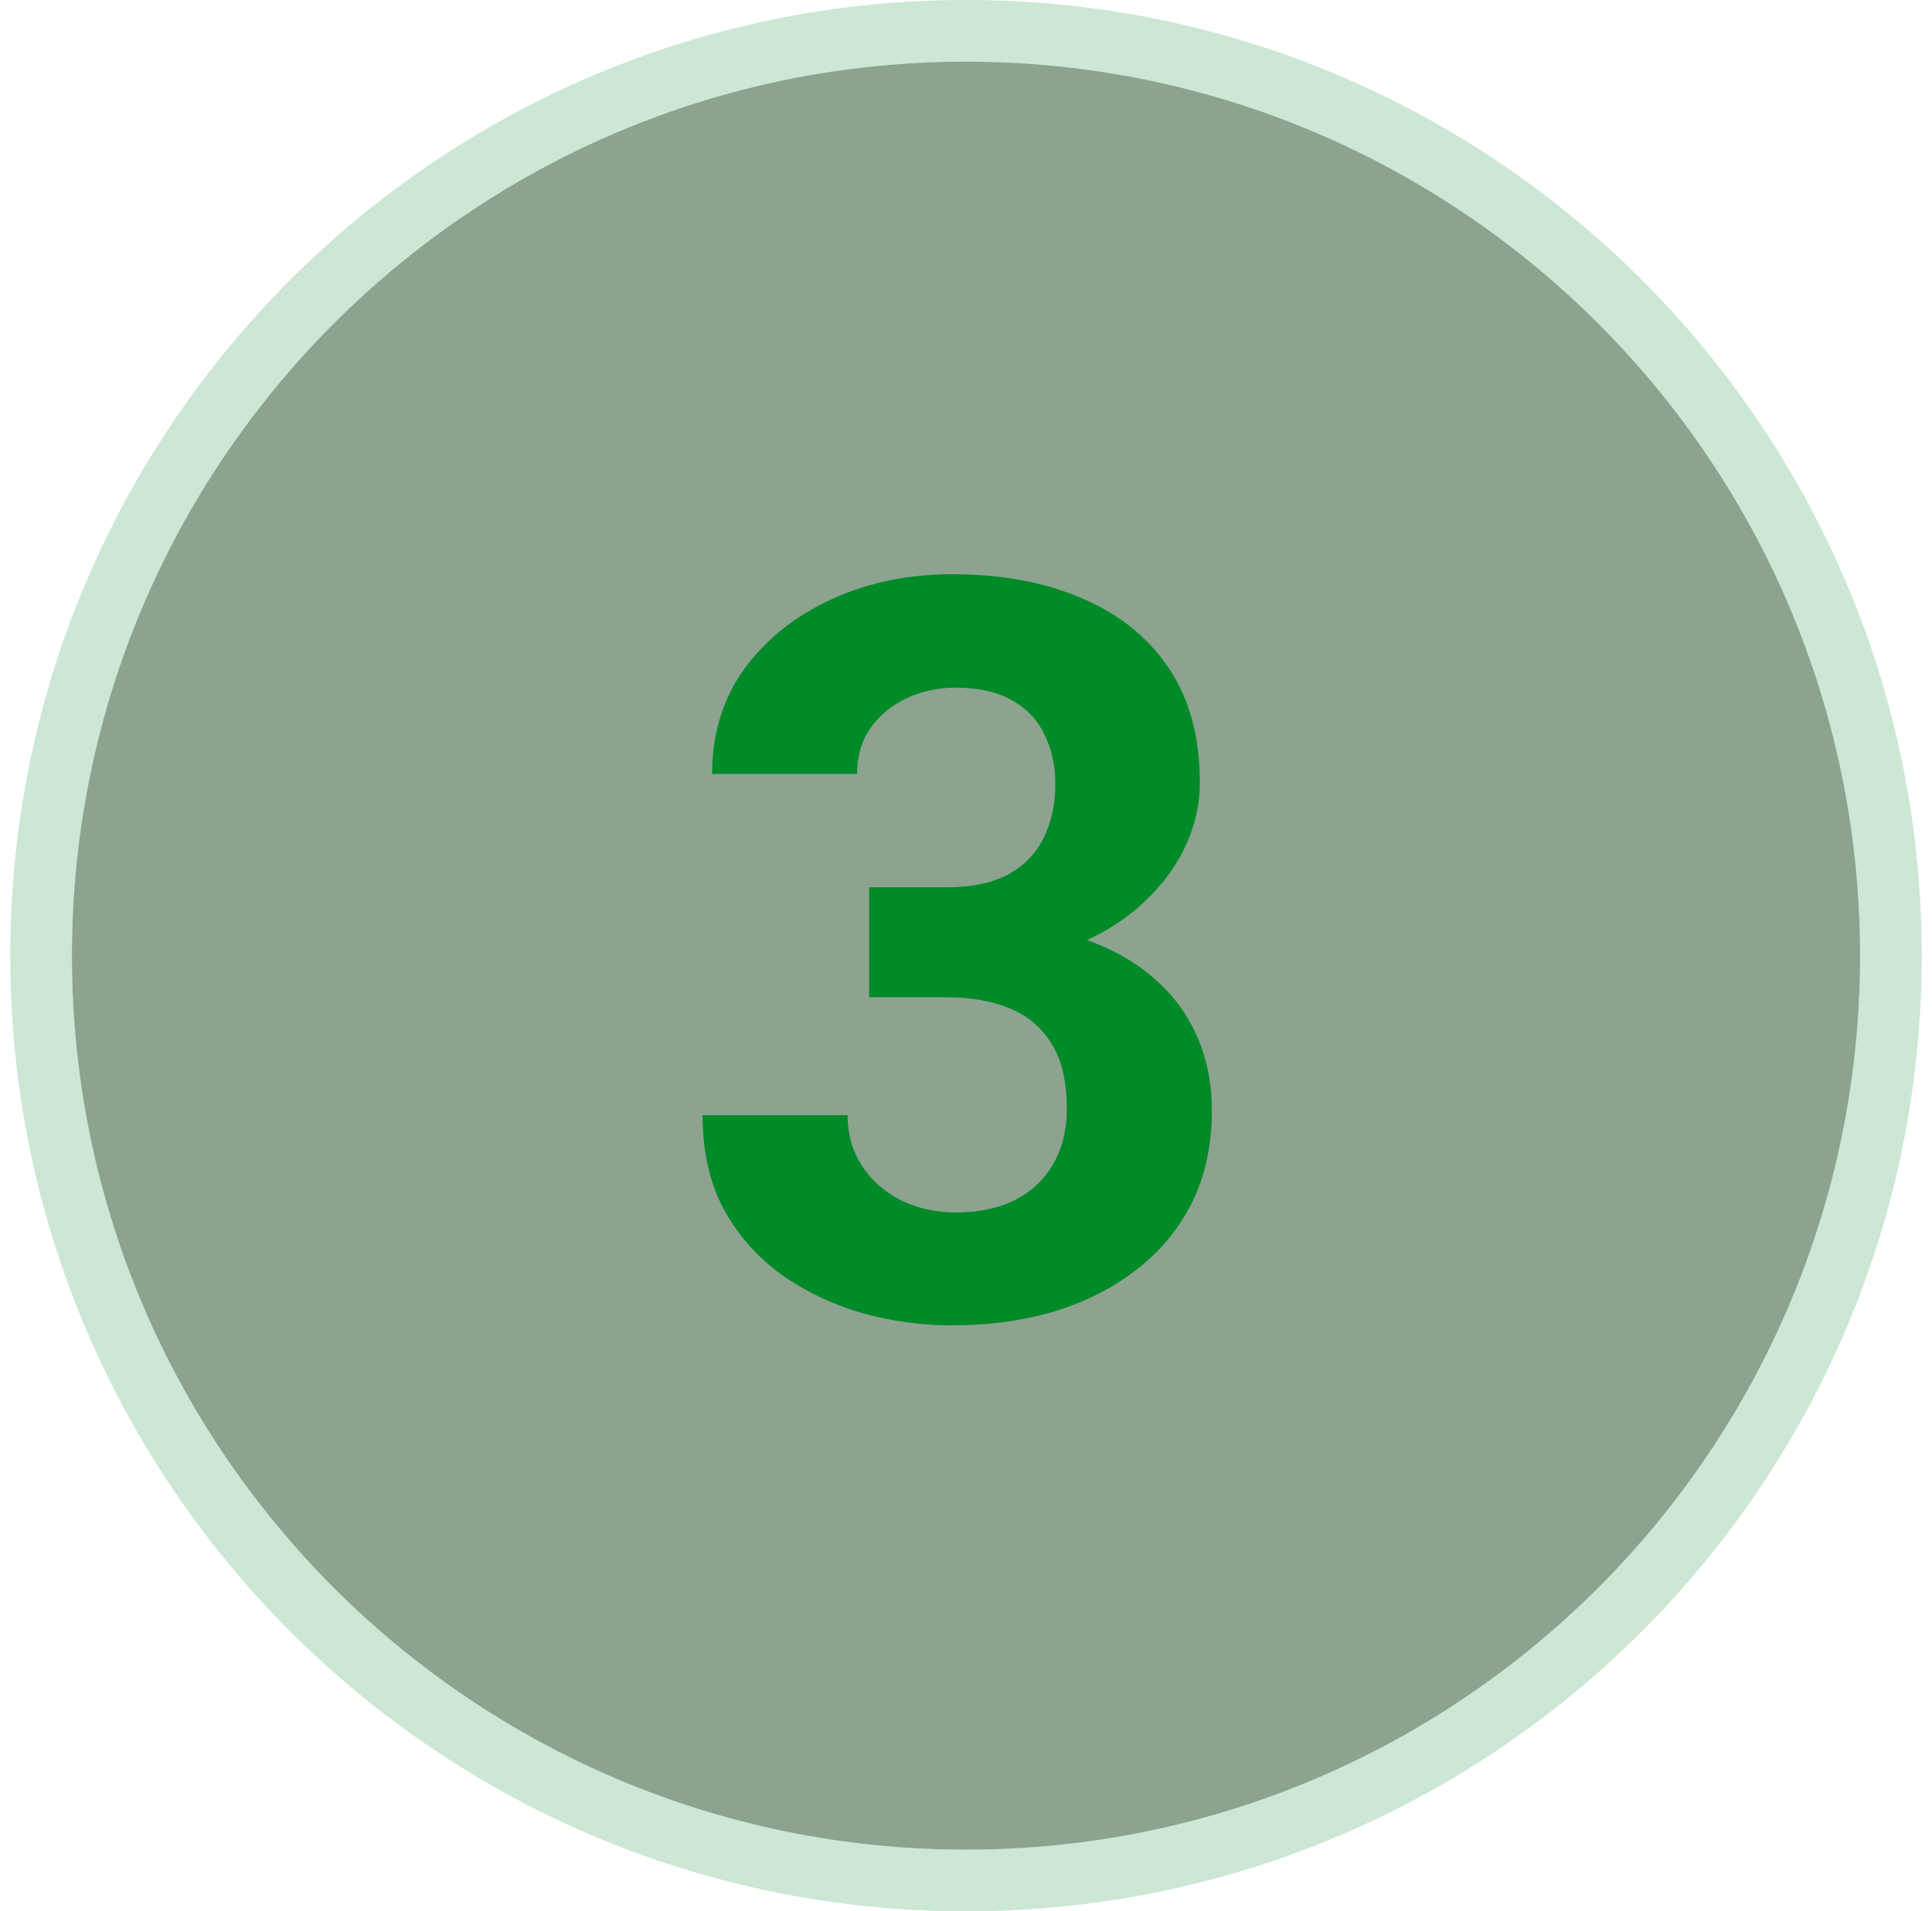 <svg width="94" height="93" viewBox="0 0 94 93" fill="none" xmlns="http://www.w3.org/2000/svg">
<path d="M3.5 46.5C3.5 22.476 22.976 3 47 3C71.024 3 90.5 22.476 90.5 46.5C90.5 70.524 71.024 90 47 90C22.976 90 3.5 70.524 3.5 46.5Z" fill="#234F2C" fill-opacity="0.52"/>
<path d="M47 1.5C71.853 1.5 92 21.647 92 46.5C92 71.353 71.853 91.5 47 91.5C22.147 91.5 2 71.353 2 46.5C2 21.647 22.147 1.5 47 1.5Z" stroke="#008A28" stroke-opacity="0.2" stroke-width="3"/>
<path d="M42.288 43.175H46.048C47.252 43.175 48.245 42.971 49.026 42.565C49.808 42.141 50.385 41.555 50.76 40.807C51.15 40.042 51.346 39.155 51.346 38.145C51.346 37.234 51.167 36.428 50.809 35.728C50.467 35.012 49.938 34.459 49.222 34.068C48.505 33.661 47.602 33.458 46.512 33.458C45.649 33.458 44.852 33.629 44.119 33.971C43.387 34.312 42.801 34.793 42.361 35.411C41.922 36.03 41.702 36.778 41.702 37.657H34.647C34.647 35.704 35.167 34.003 36.209 32.555C37.267 31.106 38.683 29.975 40.457 29.161C42.231 28.347 44.184 27.94 46.316 27.94C48.725 27.94 50.833 28.331 52.64 29.112C54.446 29.877 55.854 31.009 56.863 32.506C57.872 34.003 58.377 35.859 58.377 38.072C58.377 39.195 58.117 40.286 57.596 41.344C57.075 42.385 56.326 43.329 55.35 44.176C54.389 45.006 53.217 45.673 51.834 46.178C50.45 46.666 48.896 46.91 47.171 46.91H42.288V43.175ZM42.288 48.522V44.884H47.171C49.108 44.884 50.809 45.103 52.273 45.543C53.738 45.982 54.967 46.617 55.96 47.447C56.953 48.261 57.702 49.23 58.206 50.352C58.711 51.459 58.963 52.688 58.963 54.039C58.963 55.699 58.645 57.18 58.011 58.482C57.376 59.768 56.481 60.859 55.325 61.754C54.186 62.649 52.851 63.333 51.321 63.805C49.791 64.26 48.123 64.488 46.316 64.488C44.819 64.488 43.346 64.285 41.898 63.878C40.465 63.455 39.163 62.828 37.991 61.998C36.836 61.152 35.908 60.094 35.208 58.824C34.524 57.538 34.183 56.017 34.183 54.259H41.238C41.238 55.17 41.466 55.984 41.922 56.7C42.378 57.416 43.004 57.978 43.802 58.385C44.616 58.792 45.519 58.995 46.512 58.995C47.635 58.995 48.595 58.792 49.393 58.385C50.206 57.962 50.825 57.376 51.248 56.627C51.688 55.862 51.907 54.975 51.907 53.966C51.907 52.664 51.671 51.622 51.199 50.841C50.727 50.043 50.052 49.457 49.173 49.083C48.294 48.709 47.252 48.522 46.048 48.522H42.288Z" fill="#008A28"/>
</svg>
